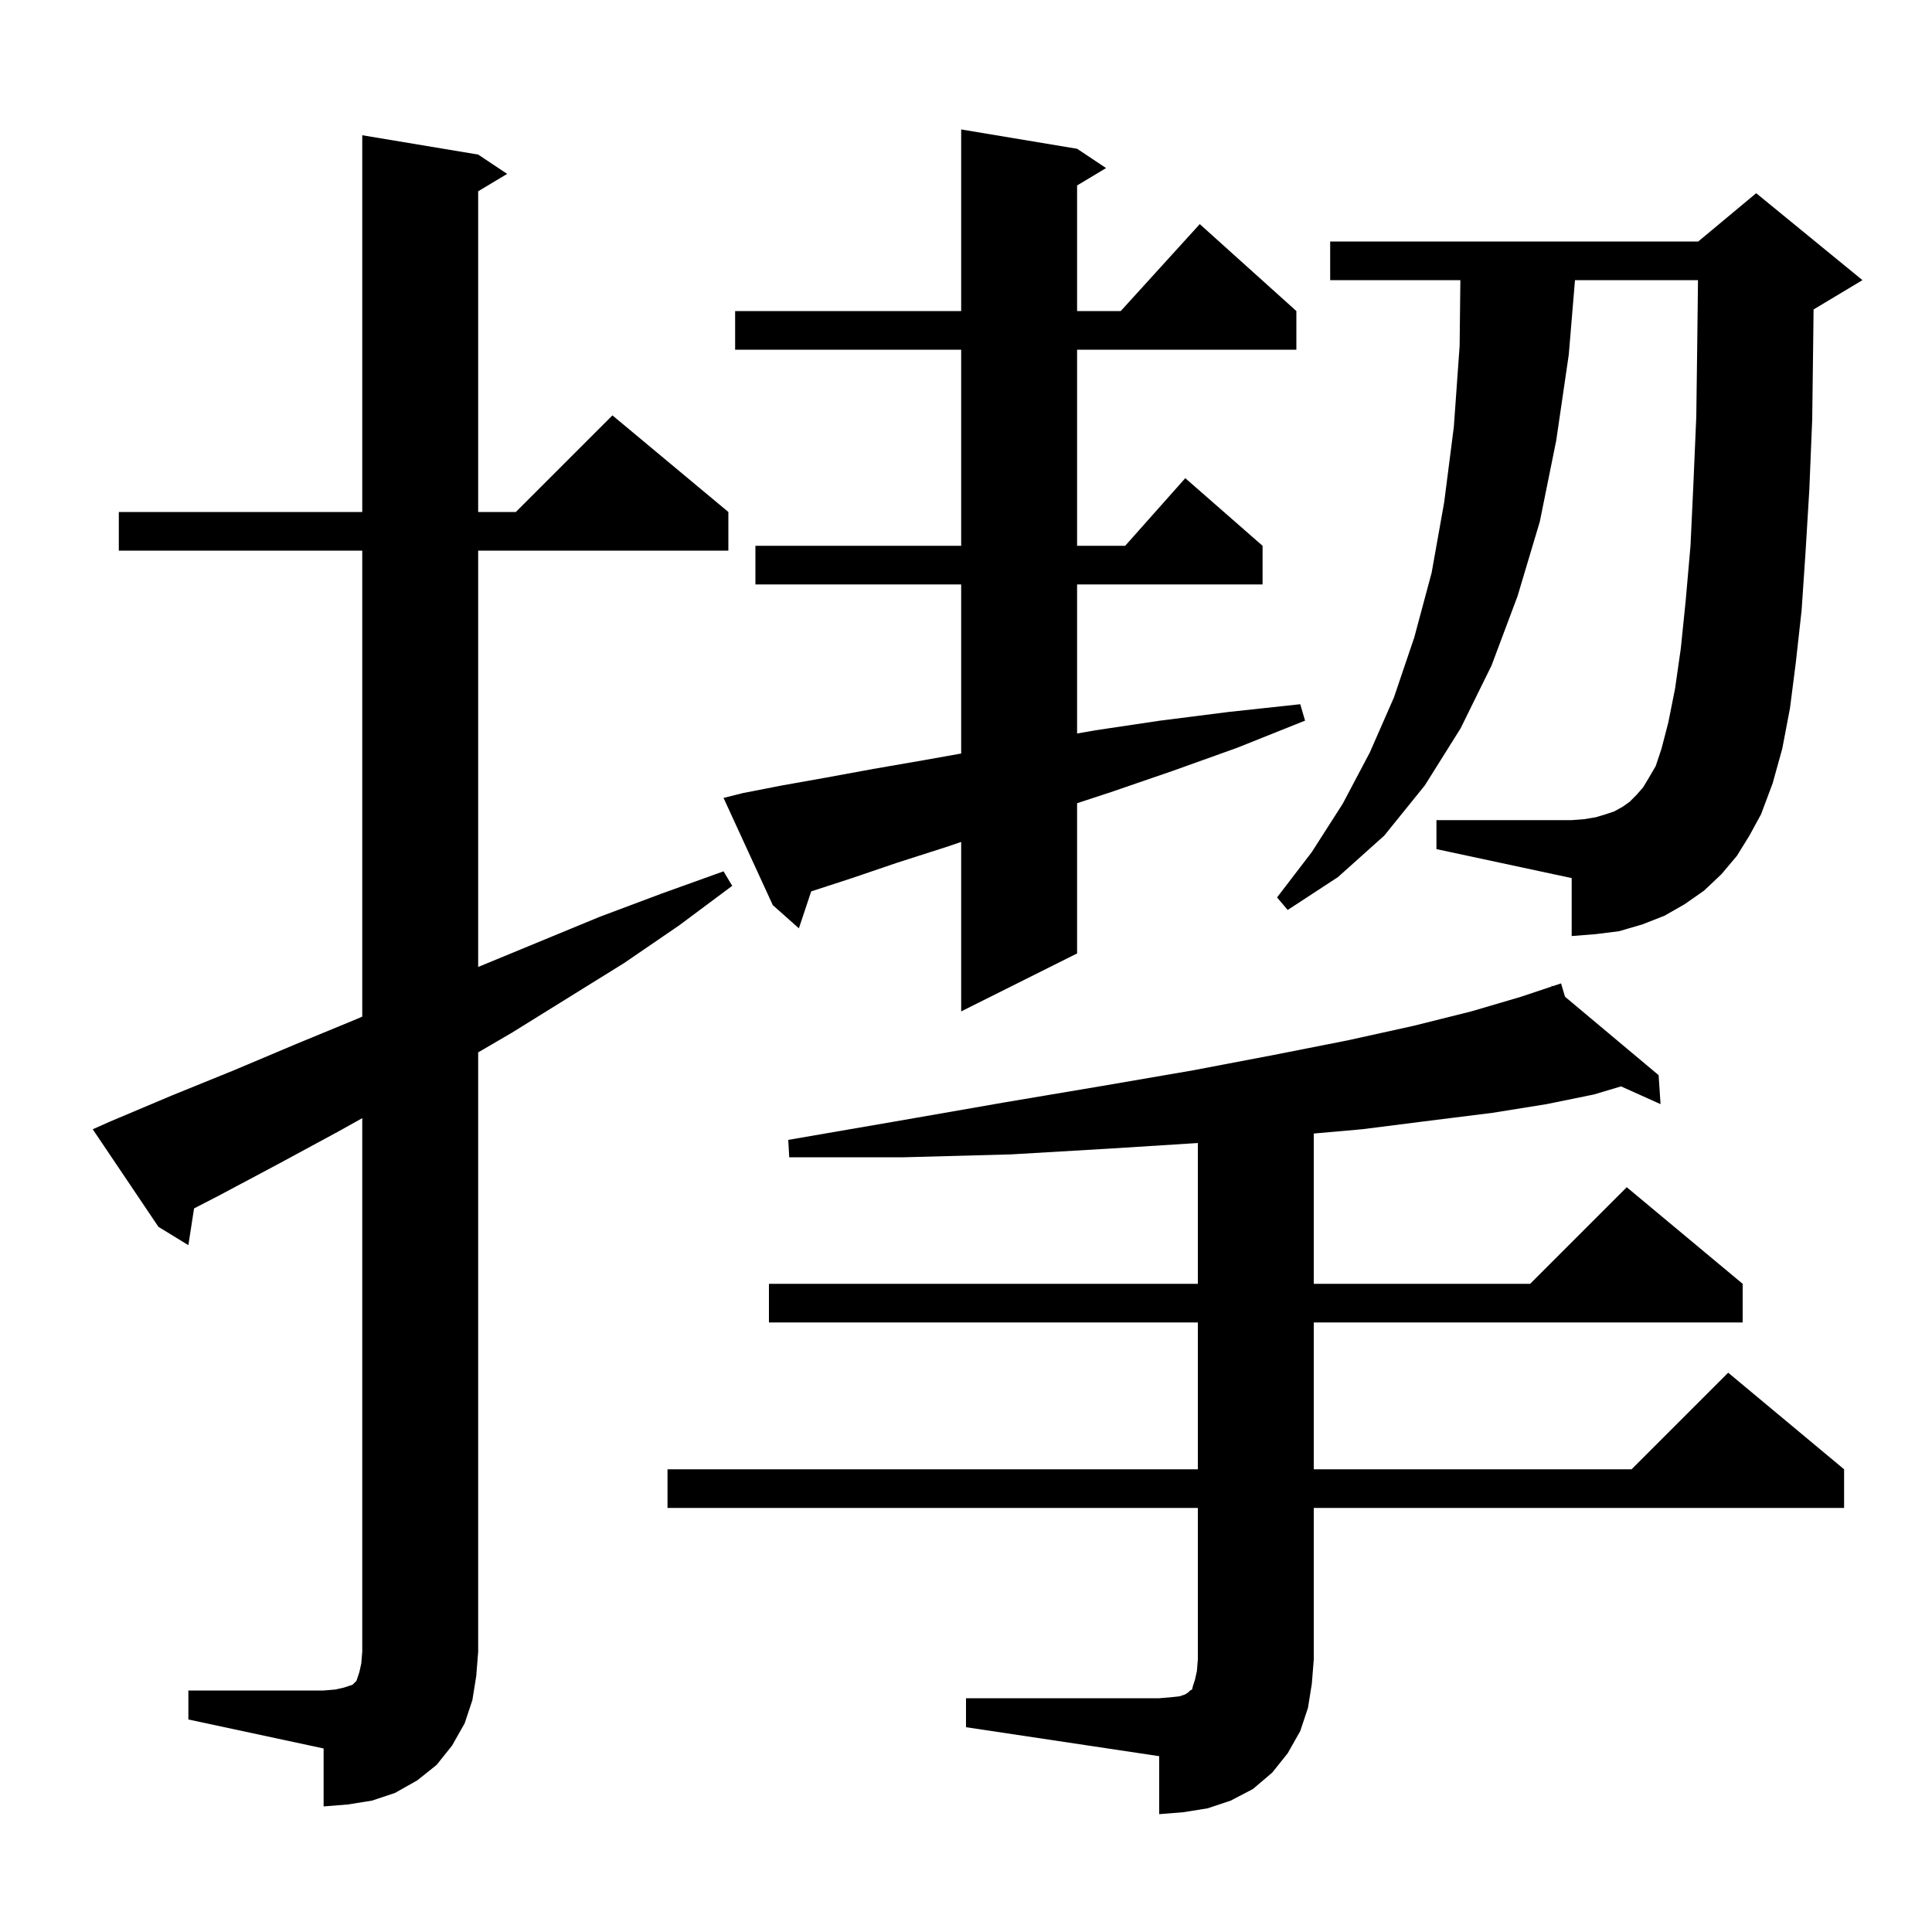 <svg xmlns="http://www.w3.org/2000/svg" xmlns:xlink="http://www.w3.org/1999/xlink" version="1.1" baseProfile="full" viewBox="0 0 200 200" width="200" height="200"><g fill="currentColor"><path d="M 100.0 175.8 L 120.0 175.8 L 121.2 175.7 L 122.1 175.6 L 122.7 175.4 L 123.0 175.2 L 123.2 175.0 L 123.4 174.9 L 123.5 174.5 L 123.7 173.9 L 123.9 173.0 L 124.0 171.8 L 124.0 156.1 L 69.1 156.1 L 69.1 152.1 L 124.0 152.1 L 124.0 136.9 L 79.6 136.9 L 79.6 132.9 L 124.0 132.9 L 124.0 118.325 L 114.9 118.9 L 104.7 119.5 L 93.6 119.8 L 81.7 119.8 L 81.6 118.0 L 93.2 116.0 L 104.1 114.1 L 114.2 112.4 L 123.5 110.8 L 131.9 109.2 L 139.5 107.7 L 146.3 106.2 L 152.3 104.7 L 157.4 103.2 L 160.646 102.118 L 160.6 102.0 L 160.714 102.095 L 161.6 101.8 L 162.008 103.18 L 171.7 111.3 L 171.9 114.3 L 167.808 112.462 L 165.0 113.3 L 160.1 114.3 L 154.5 115.2 L 148.1 116.0 L 141.0 116.9 L 136.0 117.343 L 136.0 132.9 L 158.4 132.9 L 168.4 122.9 L 180.4 132.9 L 180.4 136.9 L 136.0 136.9 L 136.0 152.1 L 168.9 152.1 L 178.9 142.1 L 190.9 152.1 L 190.9 156.1 L 136.0 156.1 L 136.0 171.8 L 135.8 174.3 L 135.4 176.8 L 134.6 179.2 L 133.3 181.5 L 131.7 183.5 L 129.7 185.2 L 127.4 186.4 L 125.0 187.2 L 122.5 187.6 L 120.0 187.8 L 120.0 181.8 L 100.0 178.8 Z M 19.5 175.0 L 33.5 175.0 L 34.7 174.9 L 35.6 174.7 L 36.5 174.4 L 36.9 174.0 L 37.2 173.1 L 37.4 172.2 L 37.5 171.0 L 37.5 115.751 L 34.9 117.2 L 28.8 120.5 L 22.6 123.8 L 20.089 125.096 L 19.5 128.9 L 16.4 127.0 L 9.6 116.9 L 11.4 116.1 L 17.8 113.4 L 24.2 110.8 L 30.6 108.1 L 36.9 105.5 L 37.5 105.243 L 37.5 57.0 L 12.3 57.0 L 12.3 53.0 L 37.5 53.0 L 37.5 14.0 L 49.5 16.0 L 52.5 18.0 L 49.5 19.8 L 49.5 53.0 L 53.4 53.0 L 63.4 43.0 L 75.4 53.0 L 75.4 57.0 L 49.5 57.0 L 49.5 100.1 L 62.1 94.9 L 68.5 92.5 L 74.9 90.2 L 75.8 91.7 L 70.3 95.8 L 64.6 99.7 L 53.0 106.9 L 49.5 108.942 L 49.5 171.0 L 49.3 173.5 L 48.9 176.0 L 48.1 178.4 L 46.8 180.7 L 45.2 182.7 L 43.2 184.3 L 40.9 185.6 L 38.5 186.4 L 36.0 186.8 L 33.5 187.0 L 33.5 181.0 L 19.5 178.0 Z M 76.9 82.1 L 81.0 81.3 L 85.5 80.5 L 90.4 79.6 L 95.6 78.7 L 99.5 78.004 L 99.5 60.5 L 78.2 60.5 L 78.2 56.5 L 99.5 56.5 L 99.5 36.2 L 76.1 36.2 L 76.1 32.2 L 99.5 32.2 L 99.5 13.4 L 111.5 15.4 L 114.5 17.4 L 111.5 19.2 L 111.5 32.2 L 116.018 32.2 L 124.2 23.2 L 134.2 32.2 L 134.2 36.2 L 111.5 36.2 L 111.5 56.5 L 116.478 56.5 L 122.7 49.5 L 130.7 56.5 L 130.7 60.5 L 111.5 60.5 L 111.5 75.932 L 113.4 75.6 L 120.1 74.6 L 127.2 73.7 L 134.6 72.9 L 135.1 74.6 L 128.1 77.4 L 121.4 79.8 L 115.0 82.0 L 111.5 83.148 L 111.5 98.7 L 99.5 104.7 L 99.5 87.157 L 97.9 87.7 L 92.9 89.3 L 88.2 90.9 L 83.975 92.276 L 82.7 96.1 L 80.0 93.7 L 74.9 82.6 Z M 179.8 88.6 L 178.2 90.5 L 176.4 92.2 L 174.4 93.6 L 172.3 94.8 L 170.0 95.7 L 167.6 96.4 L 165.2 96.7 L 162.7 96.9 L 162.7 90.9 L 148.7 87.9 L 148.7 84.9 L 162.7 84.9 L 164.0 84.8 L 165.2 84.6 L 166.2 84.3 L 167.1 84.0 L 168.0 83.5 L 168.7 83.0 L 169.4 82.3 L 170.1 81.5 L 170.7 80.5 L 171.4 79.3 L 172.0 77.5 L 172.7 74.8 L 173.4 71.3 L 174.0 67.1 L 174.5 62.2 L 175.0 56.5 L 175.3 50.1 L 175.6 43.1 L 175.7 35.4 L 175.776 29.0 L 163.042 29.0 L 162.4 36.7 L 161.1 45.6 L 159.4 54.0 L 157.1 61.7 L 154.4 68.9 L 151.2 75.4 L 147.5 81.3 L 143.3 86.5 L 138.5 90.8 L 133.3 94.2 L 132.2 92.9 L 135.8 88.2 L 139.0 83.2 L 141.8 77.9 L 144.3 72.2 L 146.4 66.0 L 148.2 59.3 L 149.5 52.0 L 150.5 44.2 L 151.1 35.8 L 151.177 29.0 L 137.7 29.0 L 137.7 25.0 L 175.8 25.0 L 181.8 20.0 L 192.8 29.0 L 187.8 32.0 L 187.741 32.025 L 187.7 35.5 L 187.6 43.4 L 187.3 50.7 L 186.9 57.3 L 186.5 63.2 L 185.9 68.6 L 185.3 73.3 L 184.5 77.5 L 183.5 81.1 L 182.3 84.3 L 181.1 86.5 Z "/></g></svg>